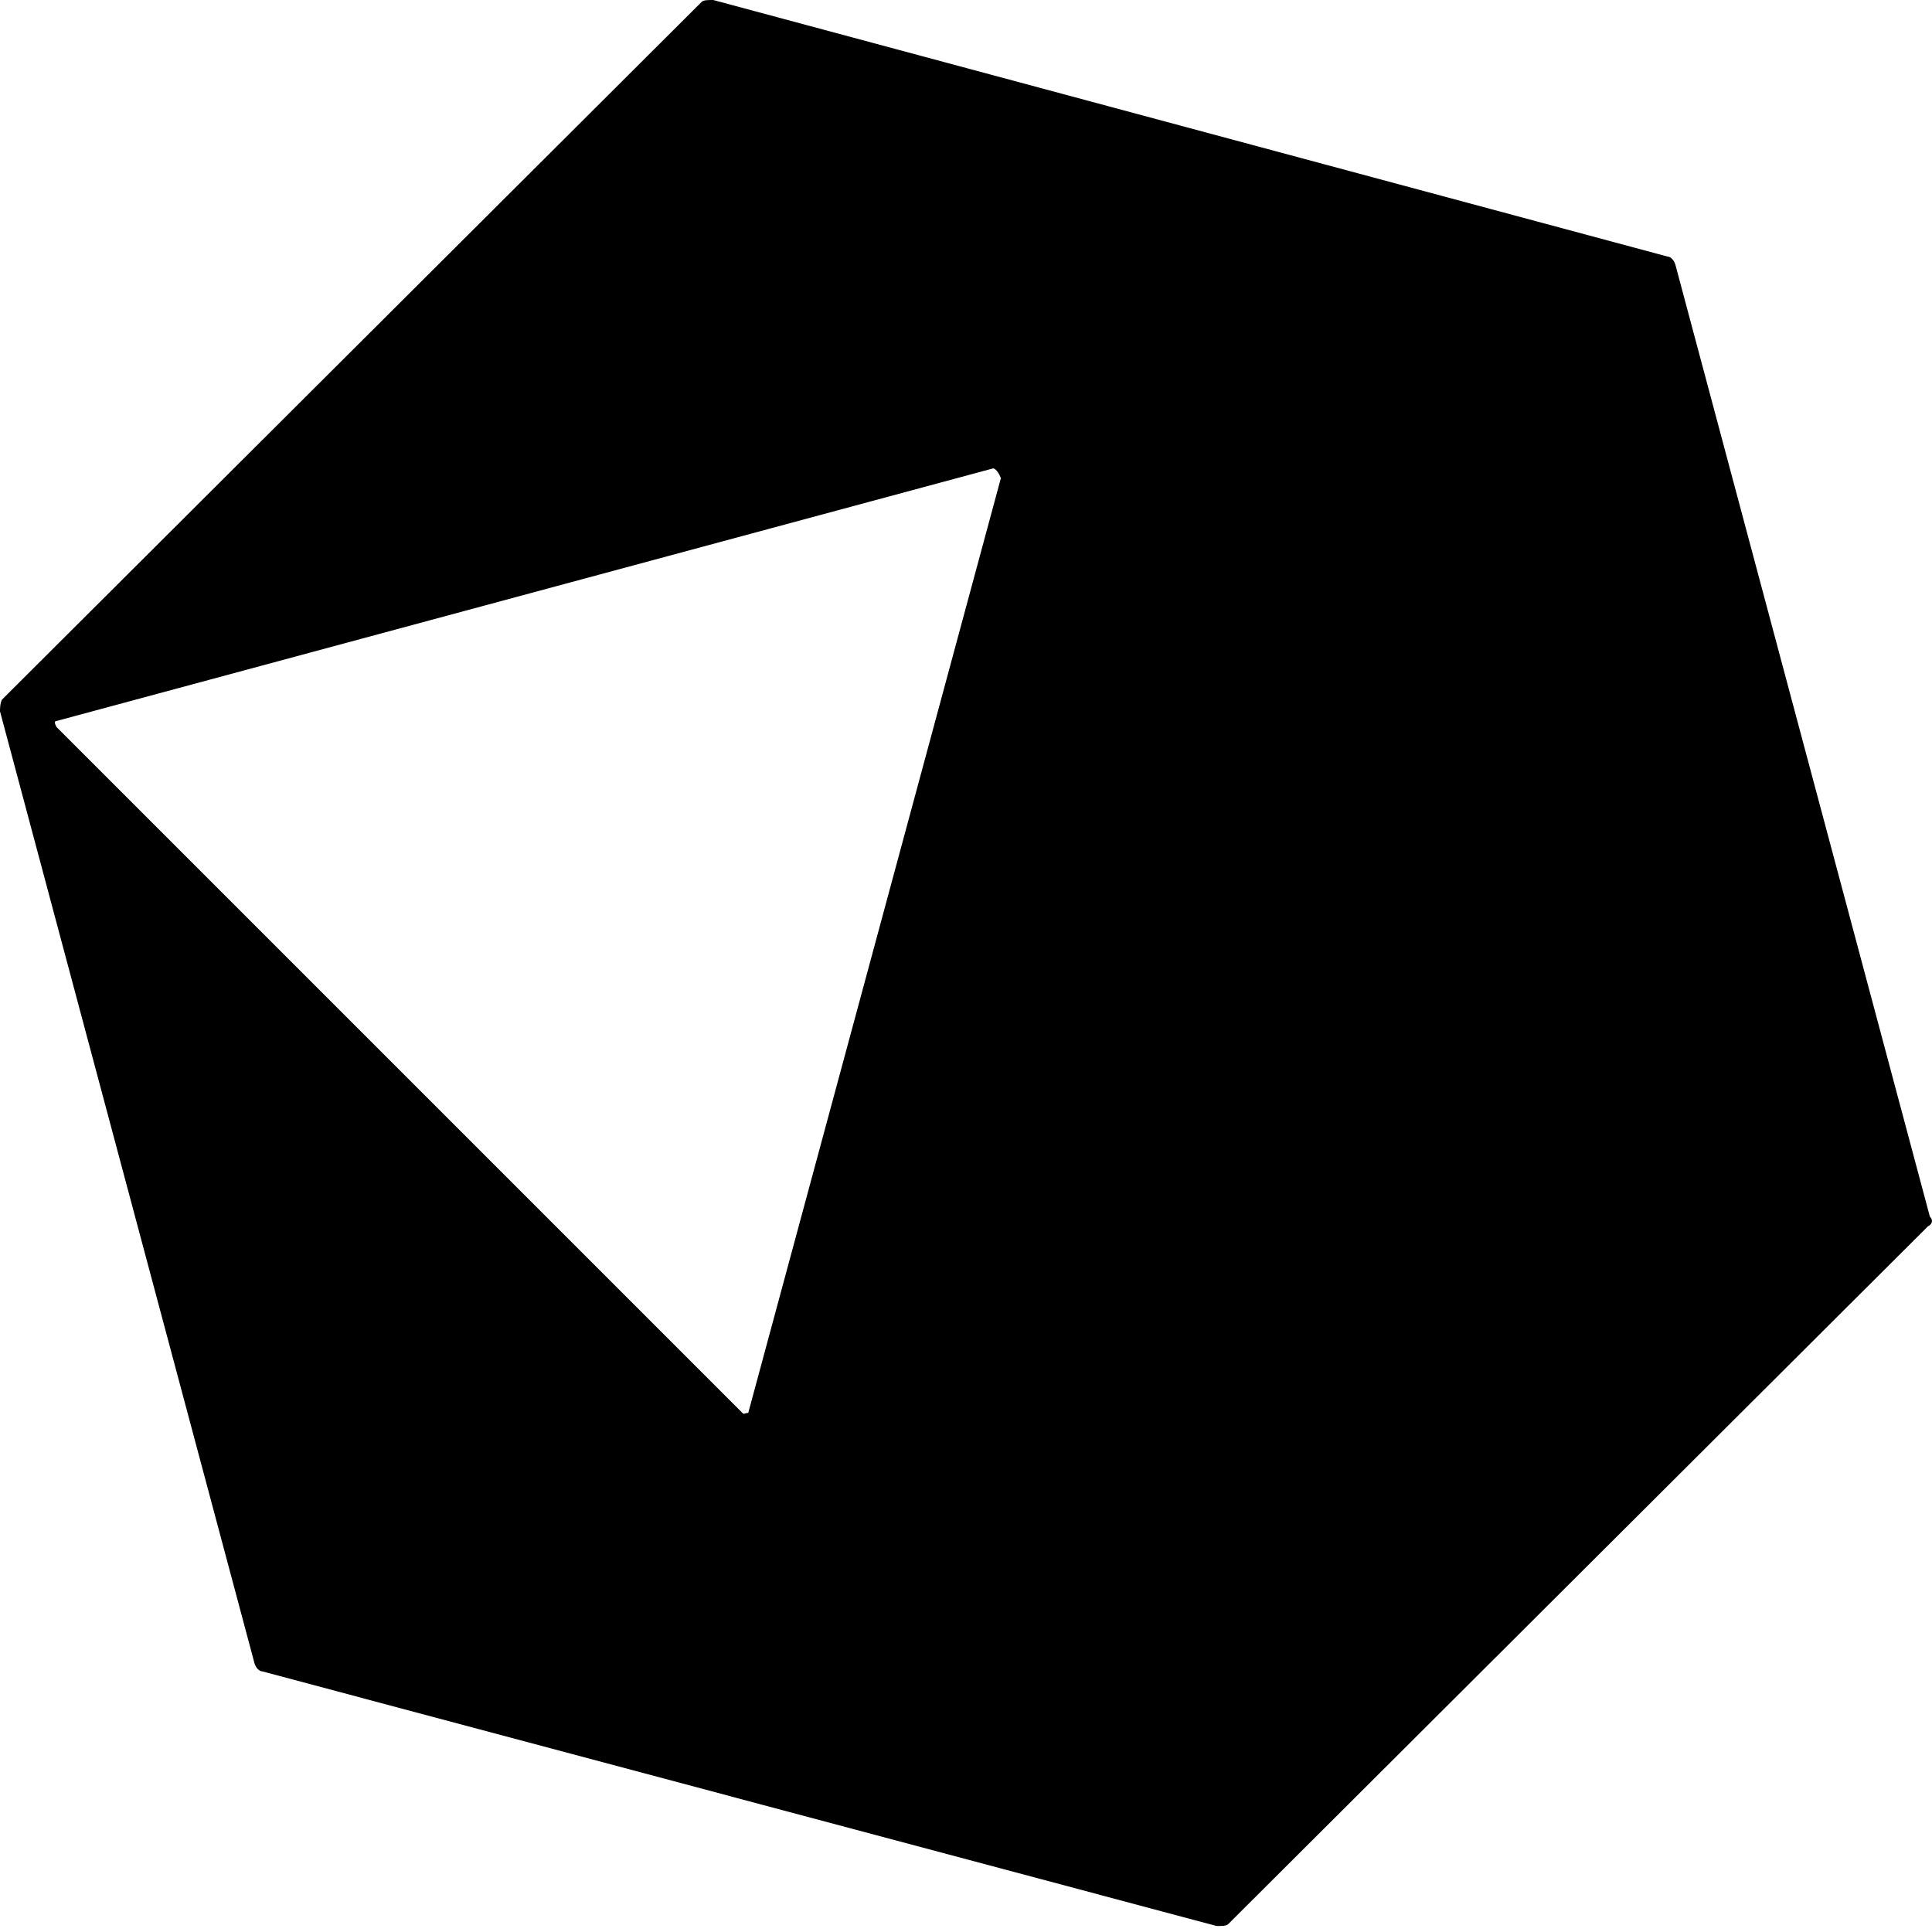 <?xml version="1.0" encoding="utf-8"?>
<!-- Generator: www.svgicons.com -->
<svg xmlns="http://www.w3.org/2000/svg" width="800" height="800" viewBox="0 0 512 512">
<path fill="currentColor" d="M510.923 324.993L325.507 509.894c-.515.515-1.545.515-3.091.515L69.529 442.938c-.515 0-1.545-.515-2.06-2.06L-.002 188.507c0-.515 0-2.06.515-3.09L185.929.517c.515-.515 1.545-.515 3.09-.515l252.887 67.986c.515 0 1.545.515 2.06 2.06l67.471 252.371c1.03 1.03.515 2.06-.515 2.575zM263.188 124.126L14.937 191.082c-.515 0-.515.515 0 1.545l181.81 181.811c.515.515.515 0 1.545 0l66.955-247.736c-1.03-2.575-2.06-2.575-2.06-2.575z"/>
</svg>